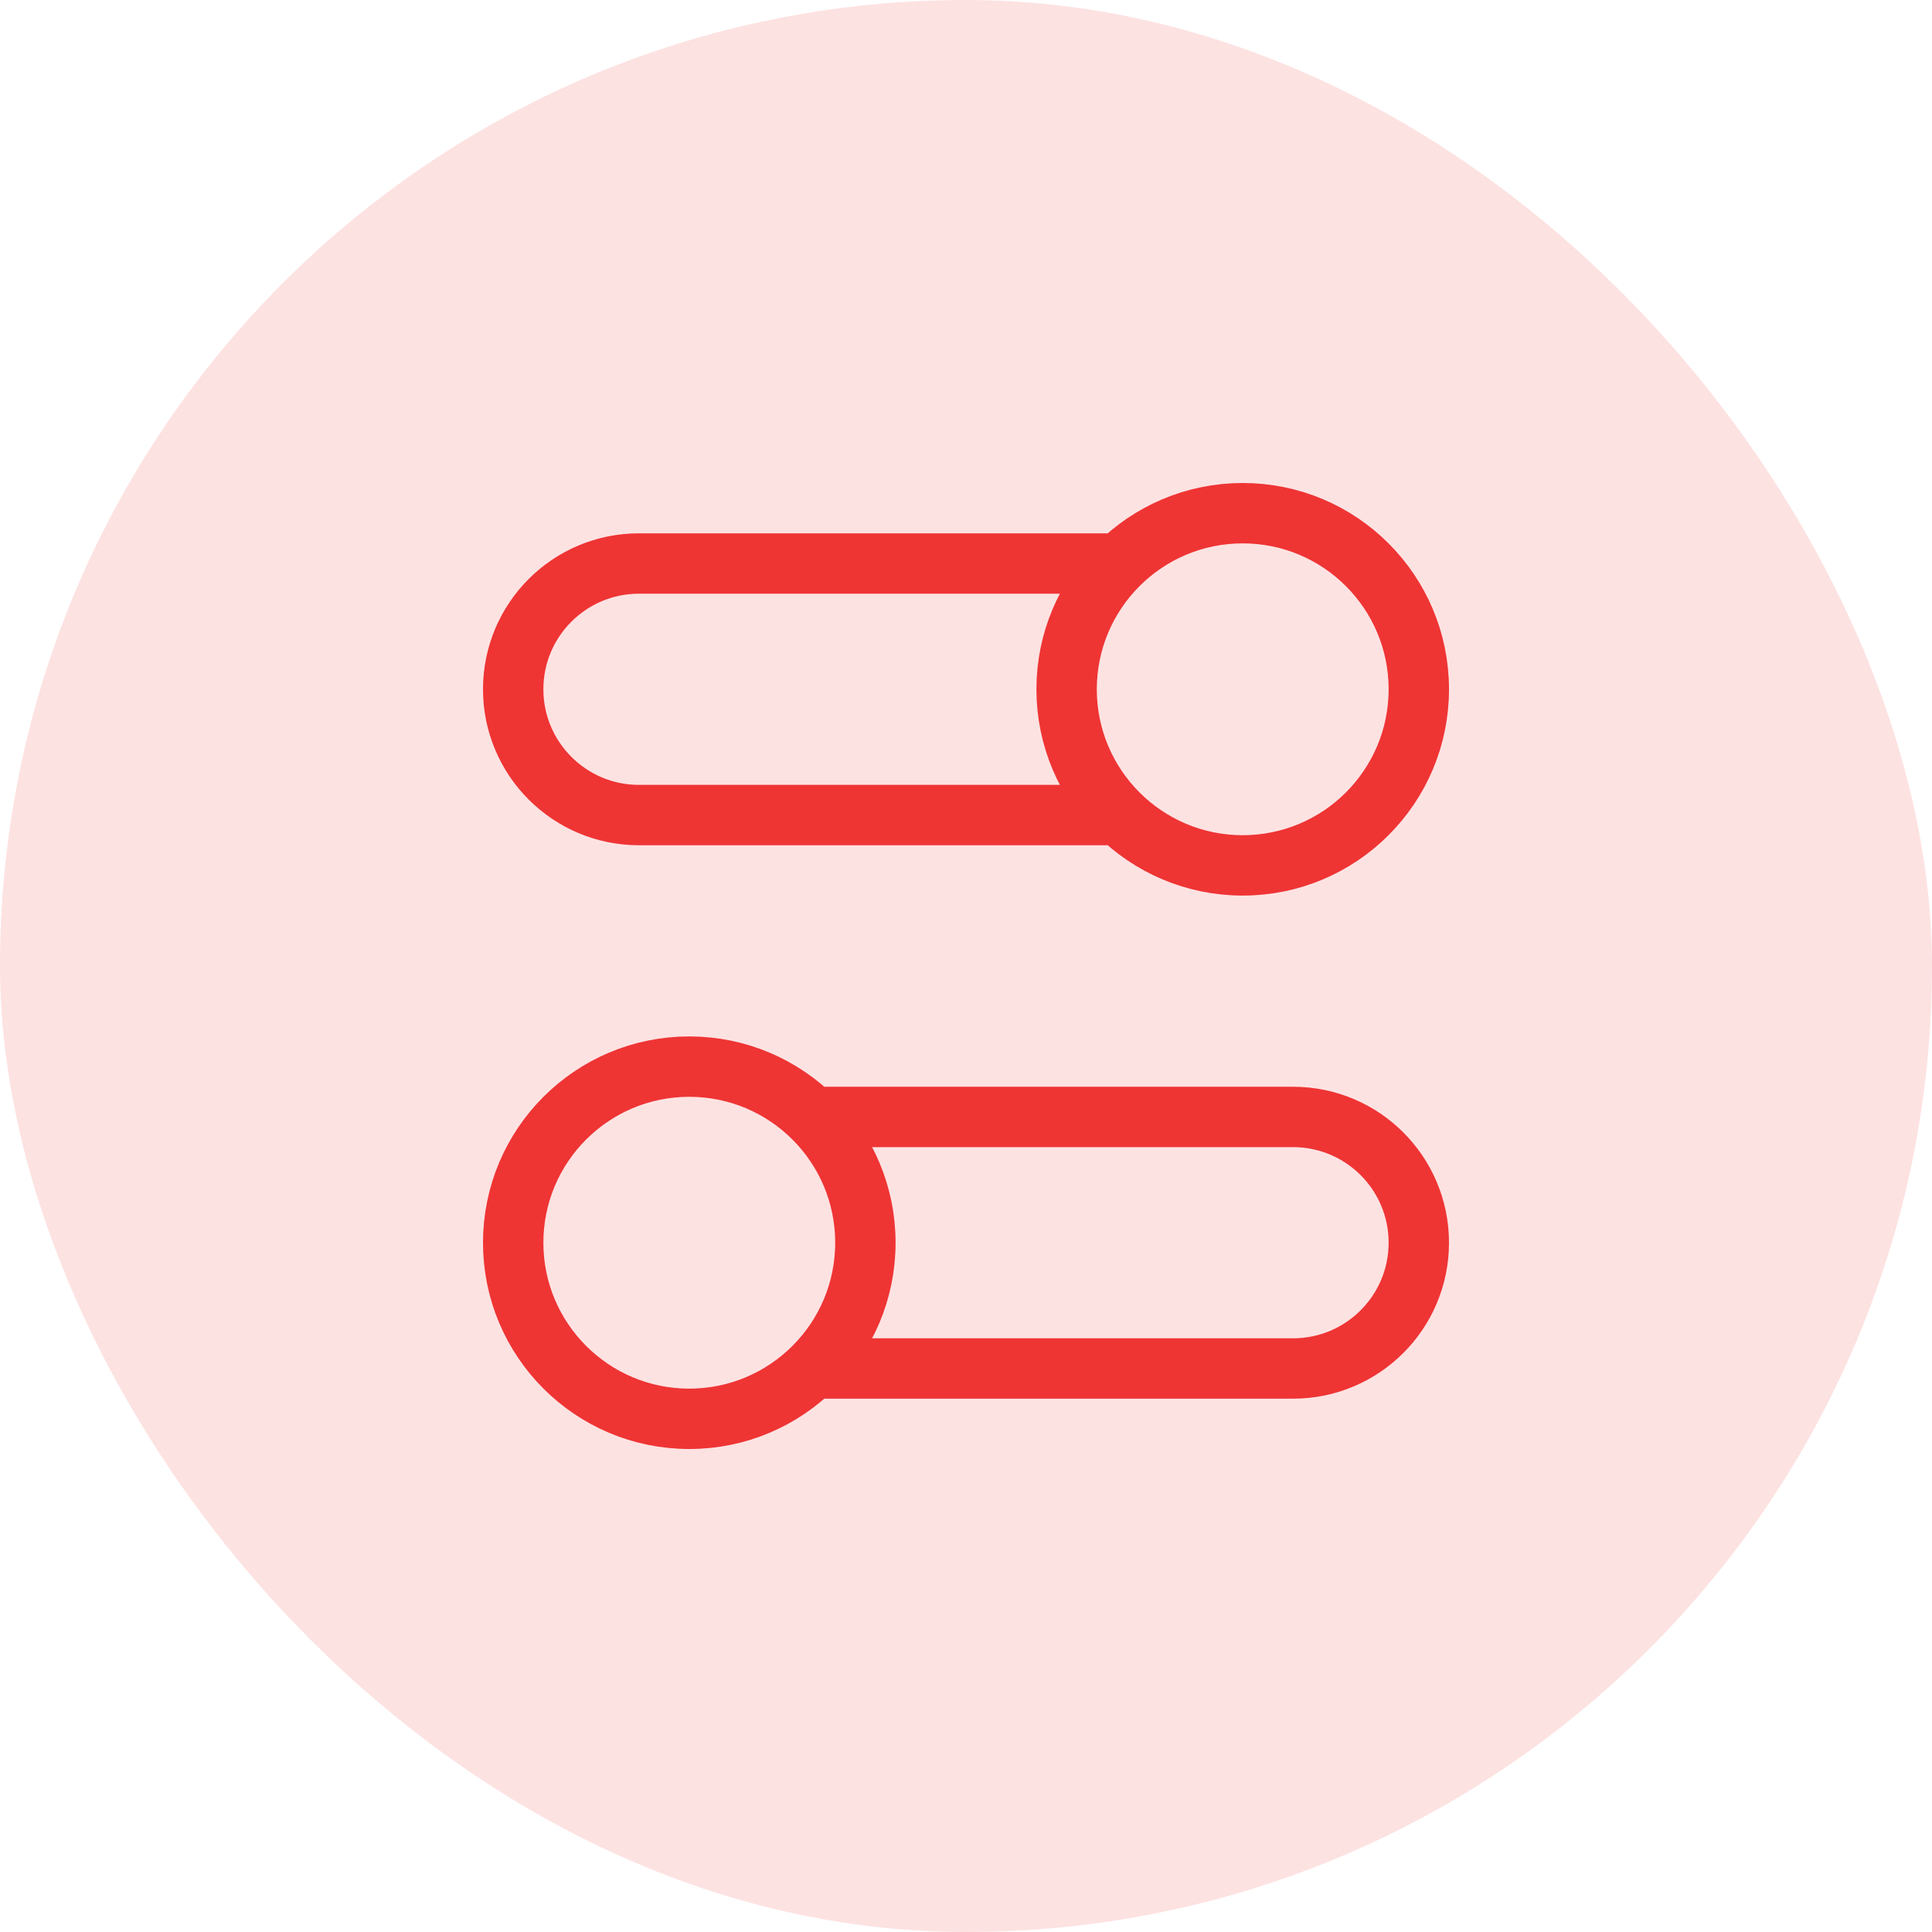 <svg width="64" height="64" viewBox="0 0 64 64" fill="none" xmlns="http://www.w3.org/2000/svg">
<rect width="64" height="64" rx="32" fill="#FDE2E2"/>
<path d="M37.084 27H21.167C18.866 27 17 25.134 17 22.833C17 20.532 18.866 18.667 21.167 18.667H37.084M26.916 45.333H42.833C45.135 45.333 47 43.468 47 41.167C47 38.865 45.135 37 42.833 37H26.916M17 41.167C17 44.388 19.612 47 22.833 47C26.055 47 28.667 44.388 28.667 41.167C28.667 37.945 26.055 35.333 22.833 35.333C19.612 35.333 17 37.945 17 41.167ZM47 22.833C47 26.055 44.388 28.667 41.167 28.667C37.945 28.667 35.333 26.055 35.333 22.833C35.333 19.612 37.945 17 41.167 17C44.388 17 47 19.612 47 22.833Z" stroke="#EF3434" stroke-width="2" stroke-linecap="round" stroke-linejoin="round"/>
</svg>
